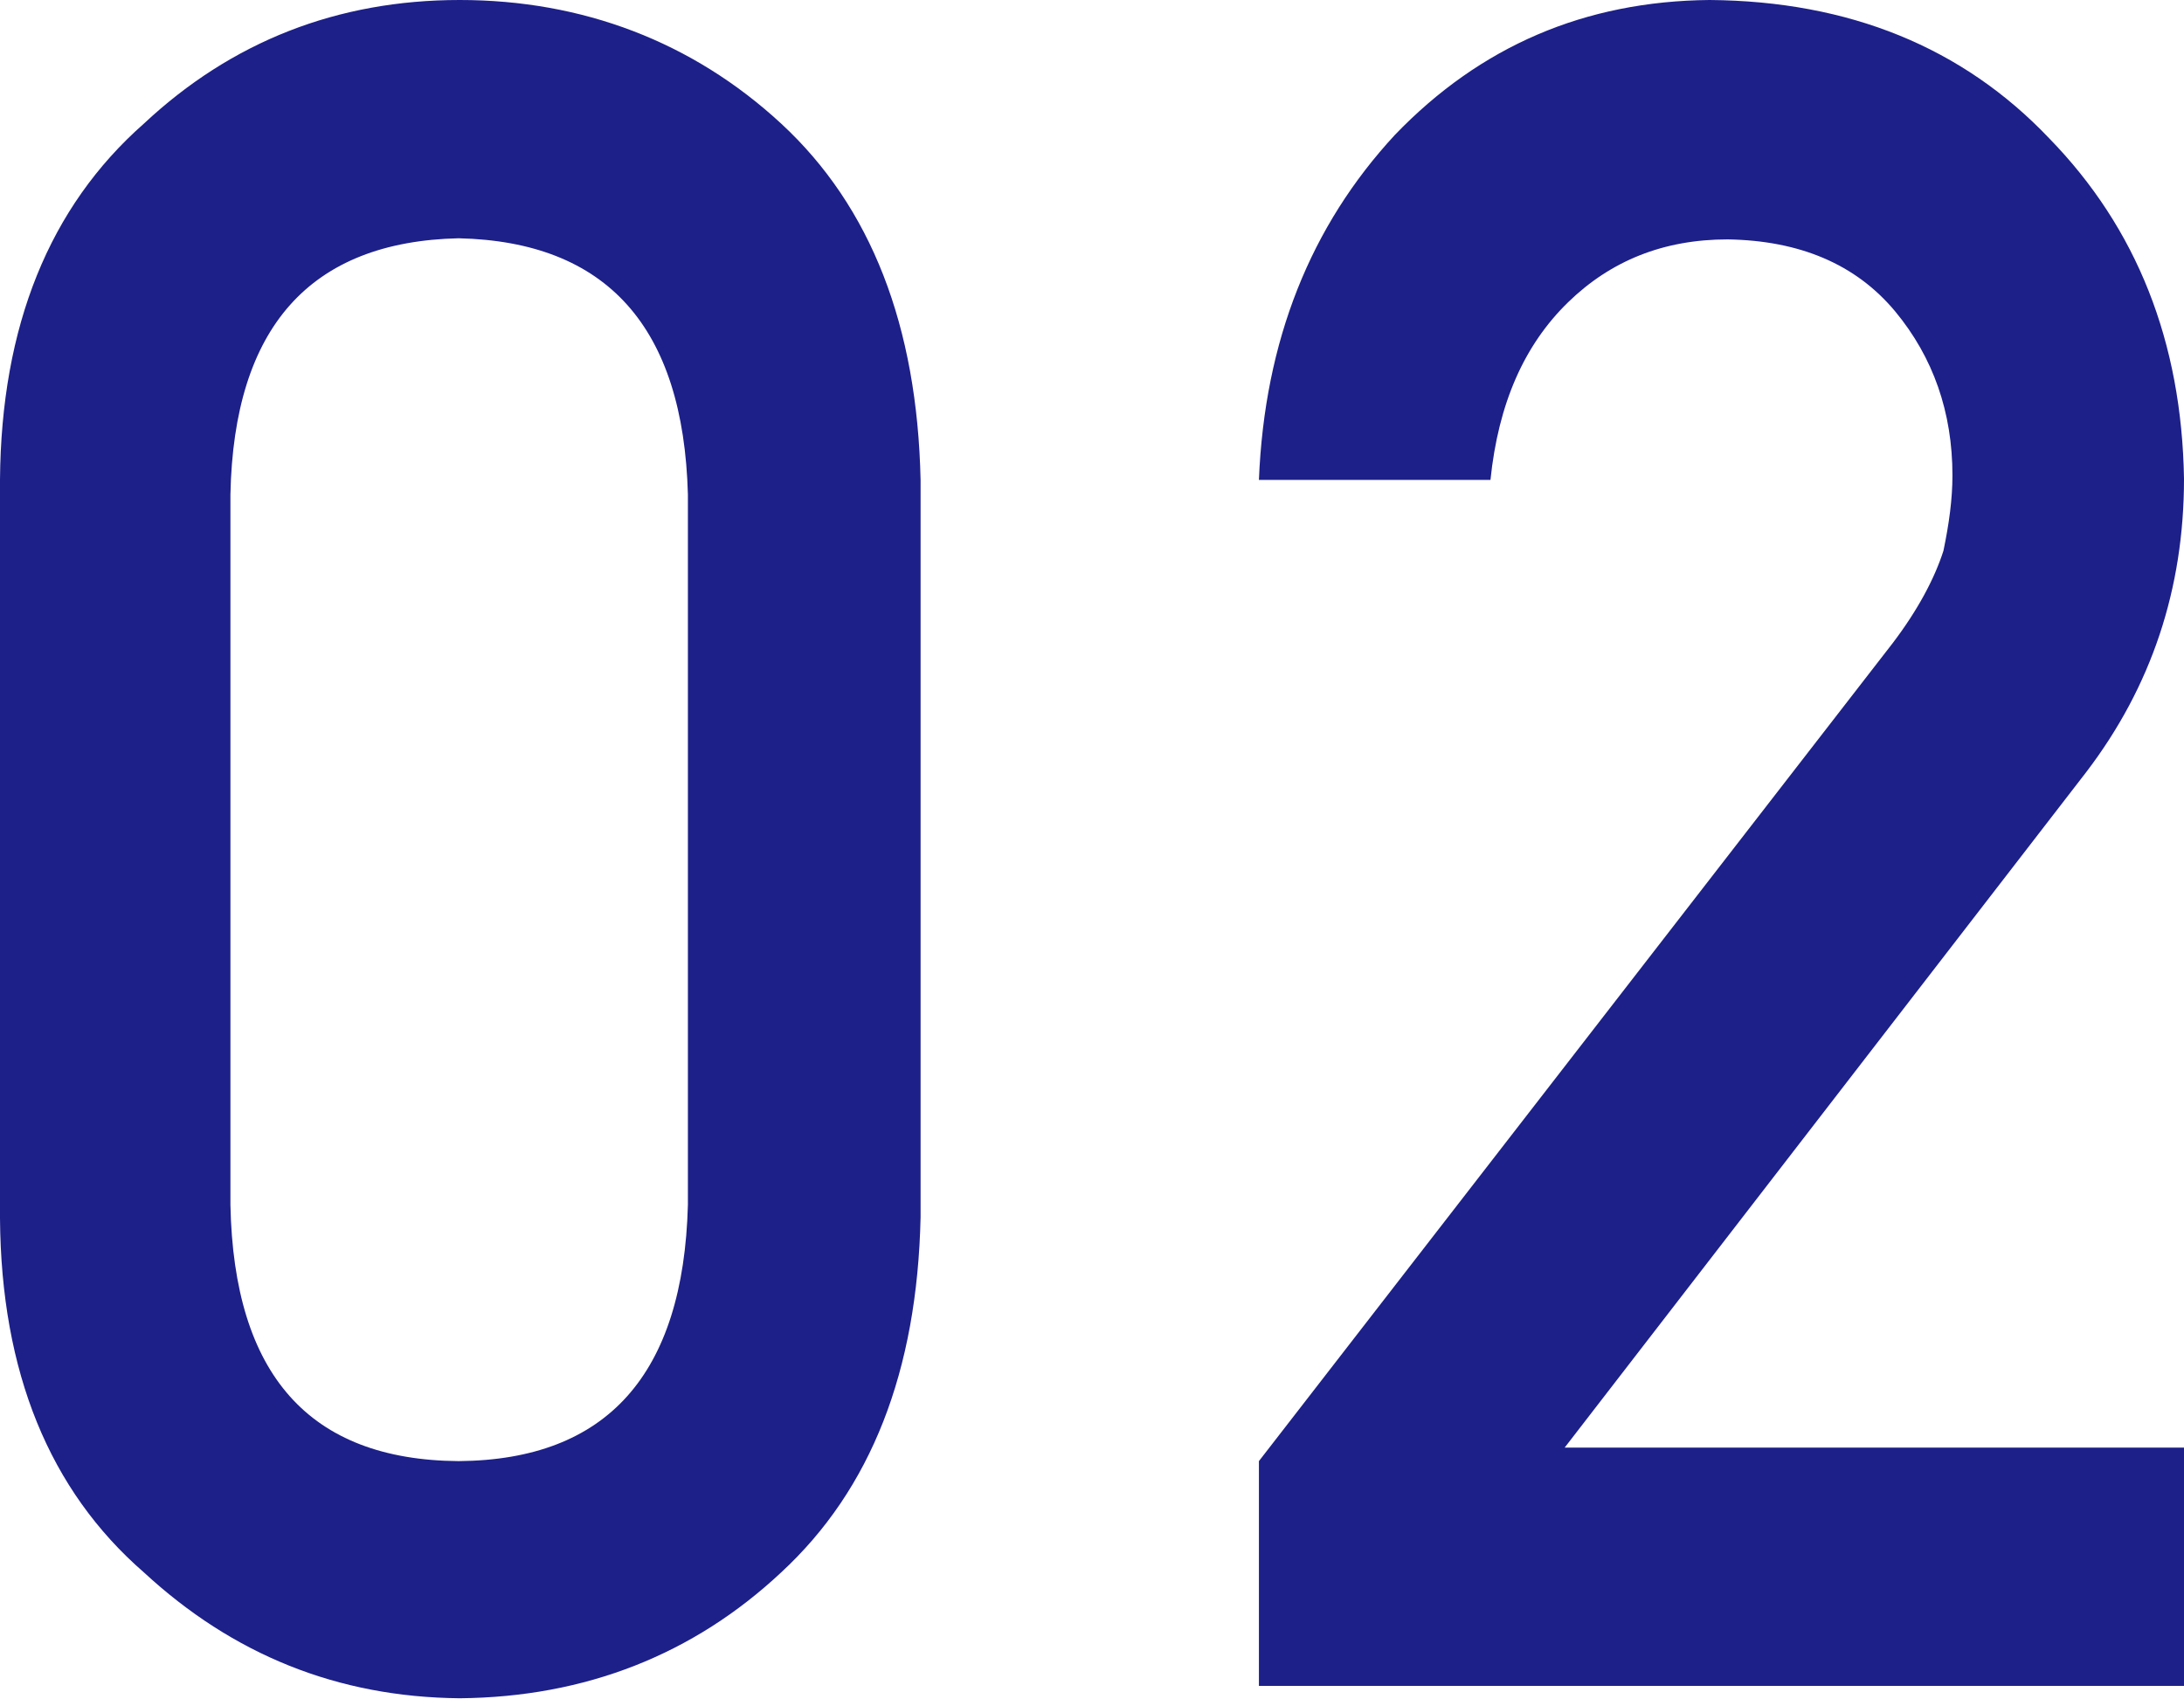 <svg data-name="レイヤー 2" xmlns="http://www.w3.org/2000/svg" viewBox="0 0 19.43 15.12"><path d="M0 4.27C.01 2.9.44 1.84 1.28 1.1 2.06.37 3 0 4.09 0s2.07.37 2.86 1.1c.8.74 1.21 1.8 1.24 3.17v6.56c-.03 1.37-.44 2.42-1.24 3.16-.78.73-1.74 1.11-2.86 1.12-1.09-.01-2.02-.39-2.81-1.12C.44 13.26.01 12.21 0 10.84V4.27Zm6.12.13c-.04-1.49-.72-2.25-2.04-2.28-1.32.03-2 .79-2.03 2.28v6.32c.03 1.51.7 2.27 2.03 2.28 1.32-.01 2-.77 2.04-2.28V4.4ZM11.2 13l5.64-7.28c.22-.29.37-.57.45-.82.05-.24.08-.46.08-.67 0-.56-.17-1.05-.51-1.46-.35-.42-.85-.63-1.49-.64-.57 0-1.04.19-1.42.56-.39.38-.62.9-.69 1.58H11.2c.05-1.24.46-2.26 1.21-3.07.76-.79 1.69-1.19 2.8-1.2 1.24.01 2.25.42 3.02 1.23.78.8 1.18 1.81 1.2 3.03 0 .98-.29 1.85-.87 2.61l-4.64 6.01h5.51V15H11.2v-2Z" style="fill:#1d2088" data-name="デザイン"/></svg>